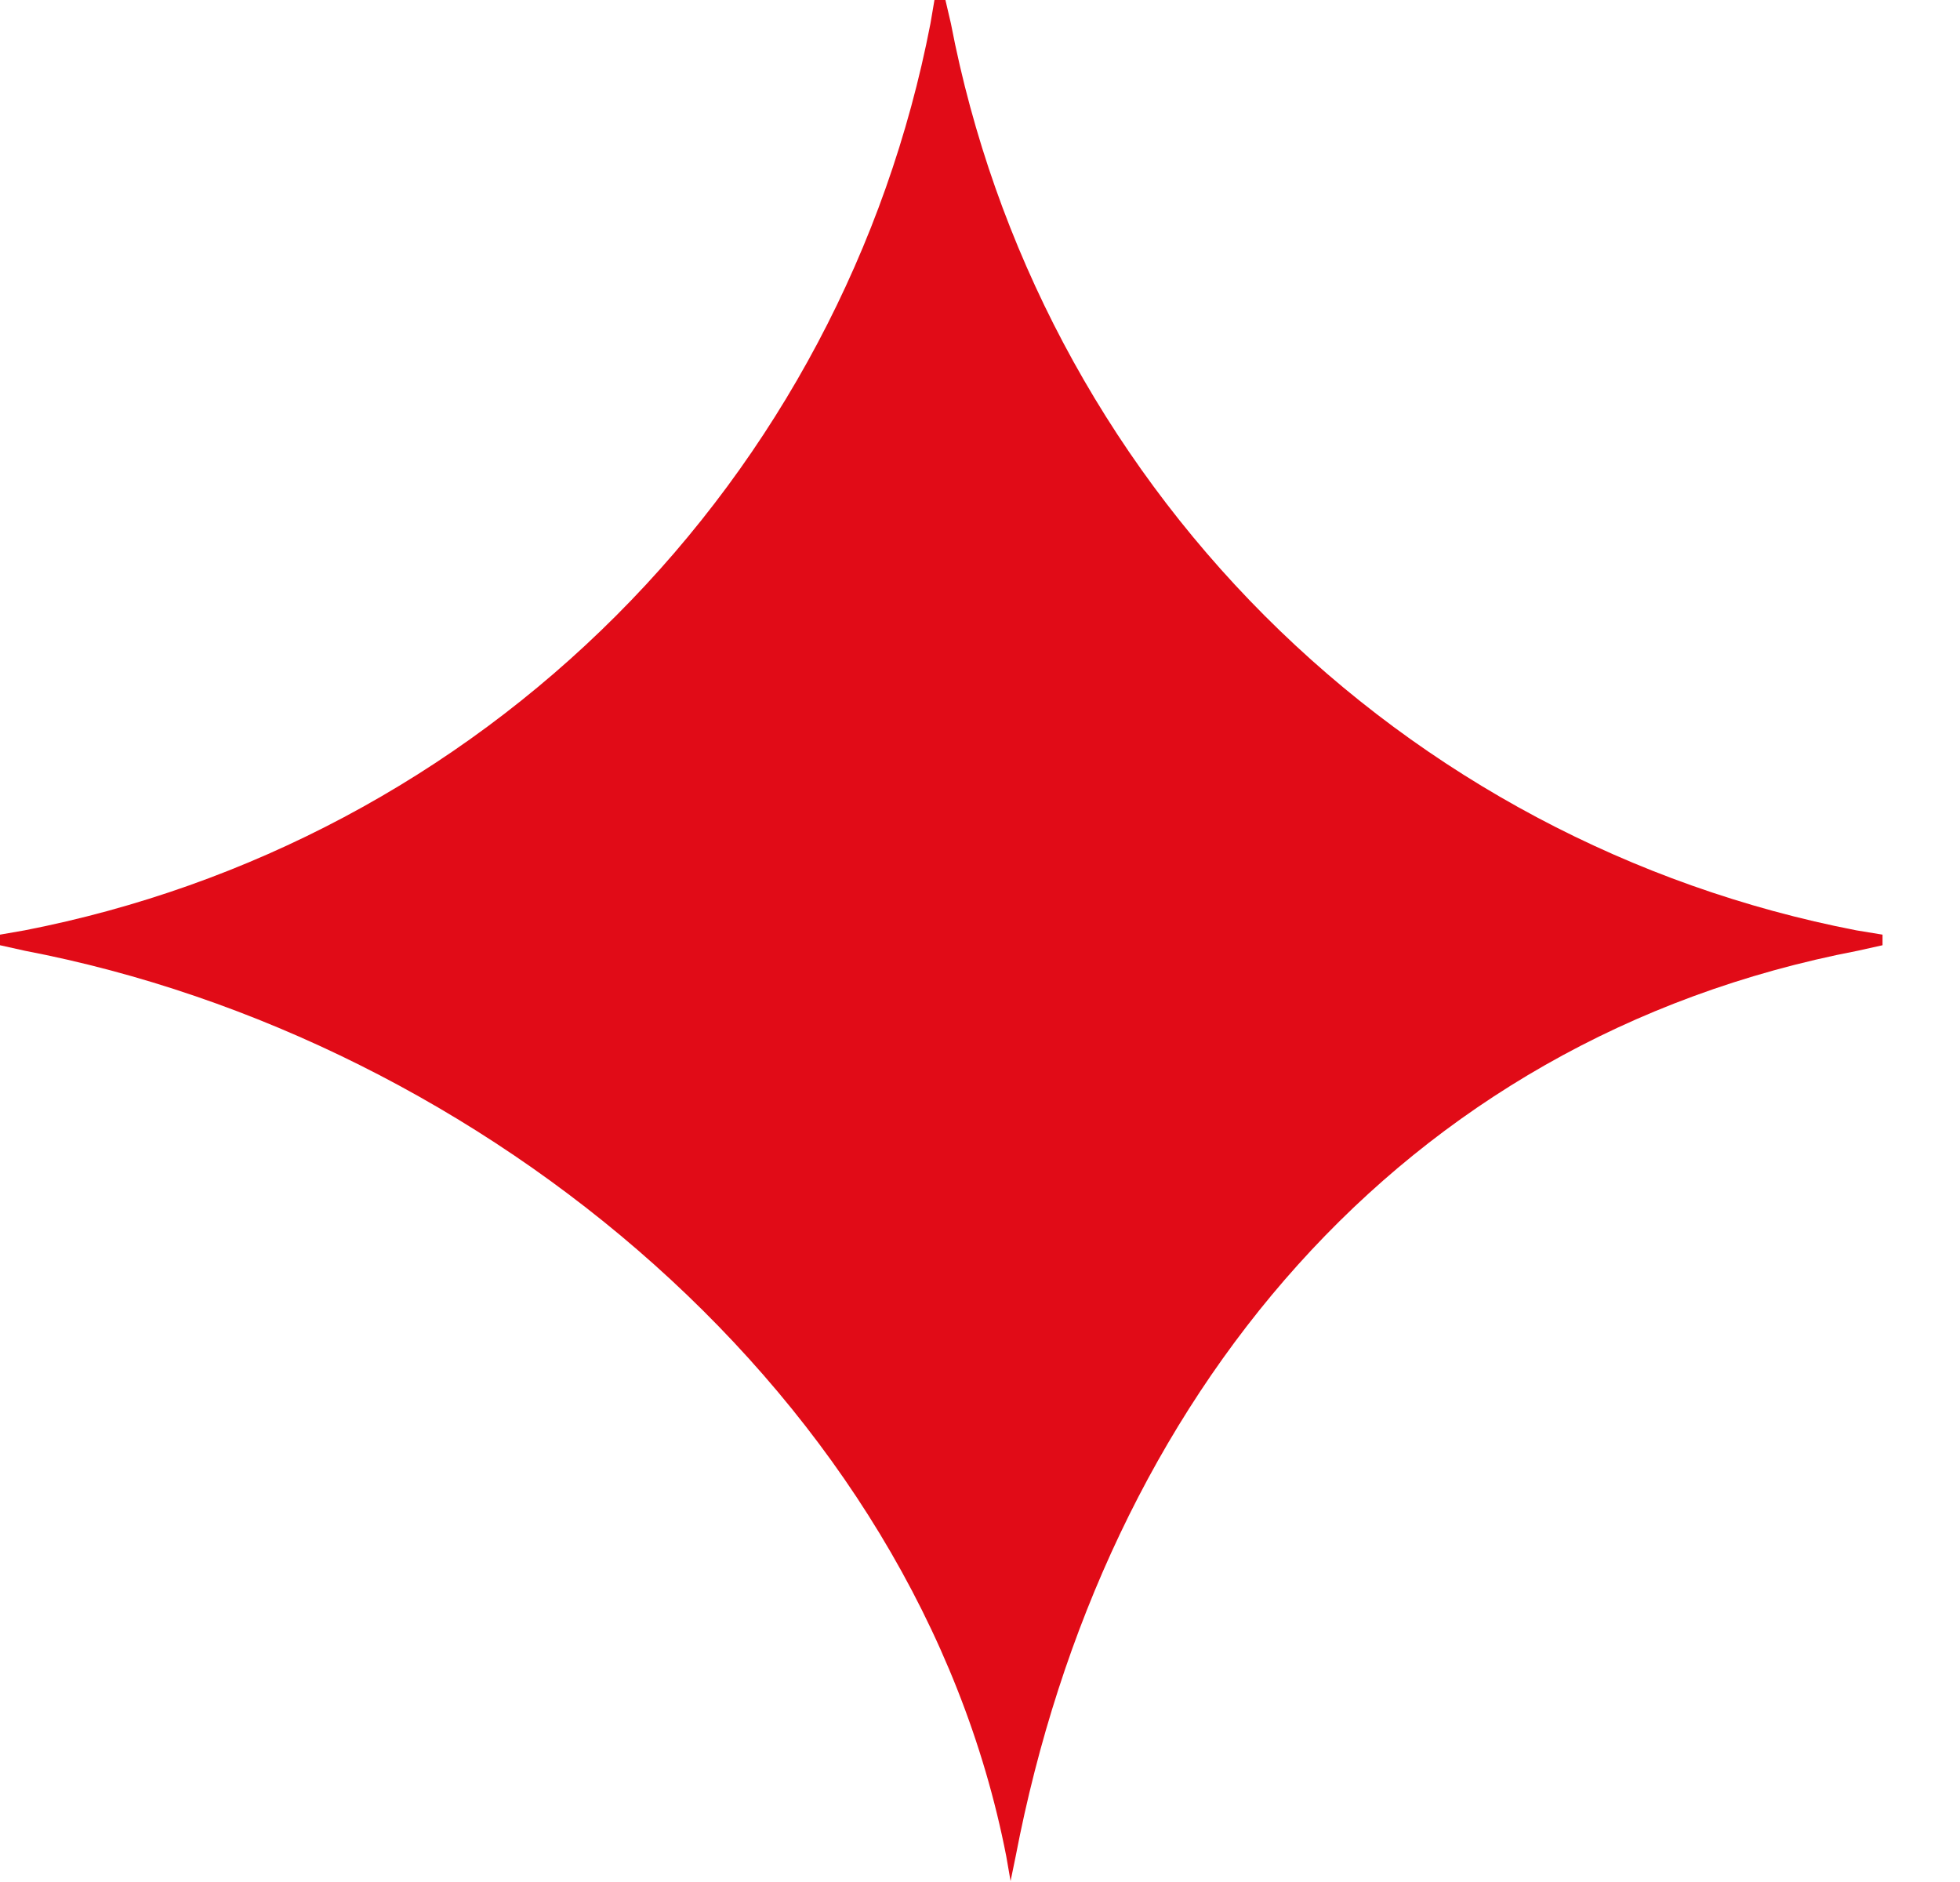 <?xml version="1.0" encoding="UTF-8"?> <svg xmlns="http://www.w3.org/2000/svg" width="25" height="24" viewBox="0 0 25 24" fill="none"><path d="M24.012 11.919V12.054L23.697 12.124C17.853 13.246 14.077 17.833 12.955 23.672L12.89 23.988L12.835 23.672C11.698 17.833 6.18 13.246 0.315 12.124L0 12.054V11.919L0.315 11.864C3.175 11.307 5.802 9.91 7.861 7.849C9.919 5.789 11.315 3.16 11.868 0.3L11.919 0H12.059L12.129 0.3C12.679 3.161 14.073 5.791 16.131 7.852C18.189 9.912 20.817 11.31 23.677 11.864L24.012 11.919Z" fill="#E10B17"></path></svg> 